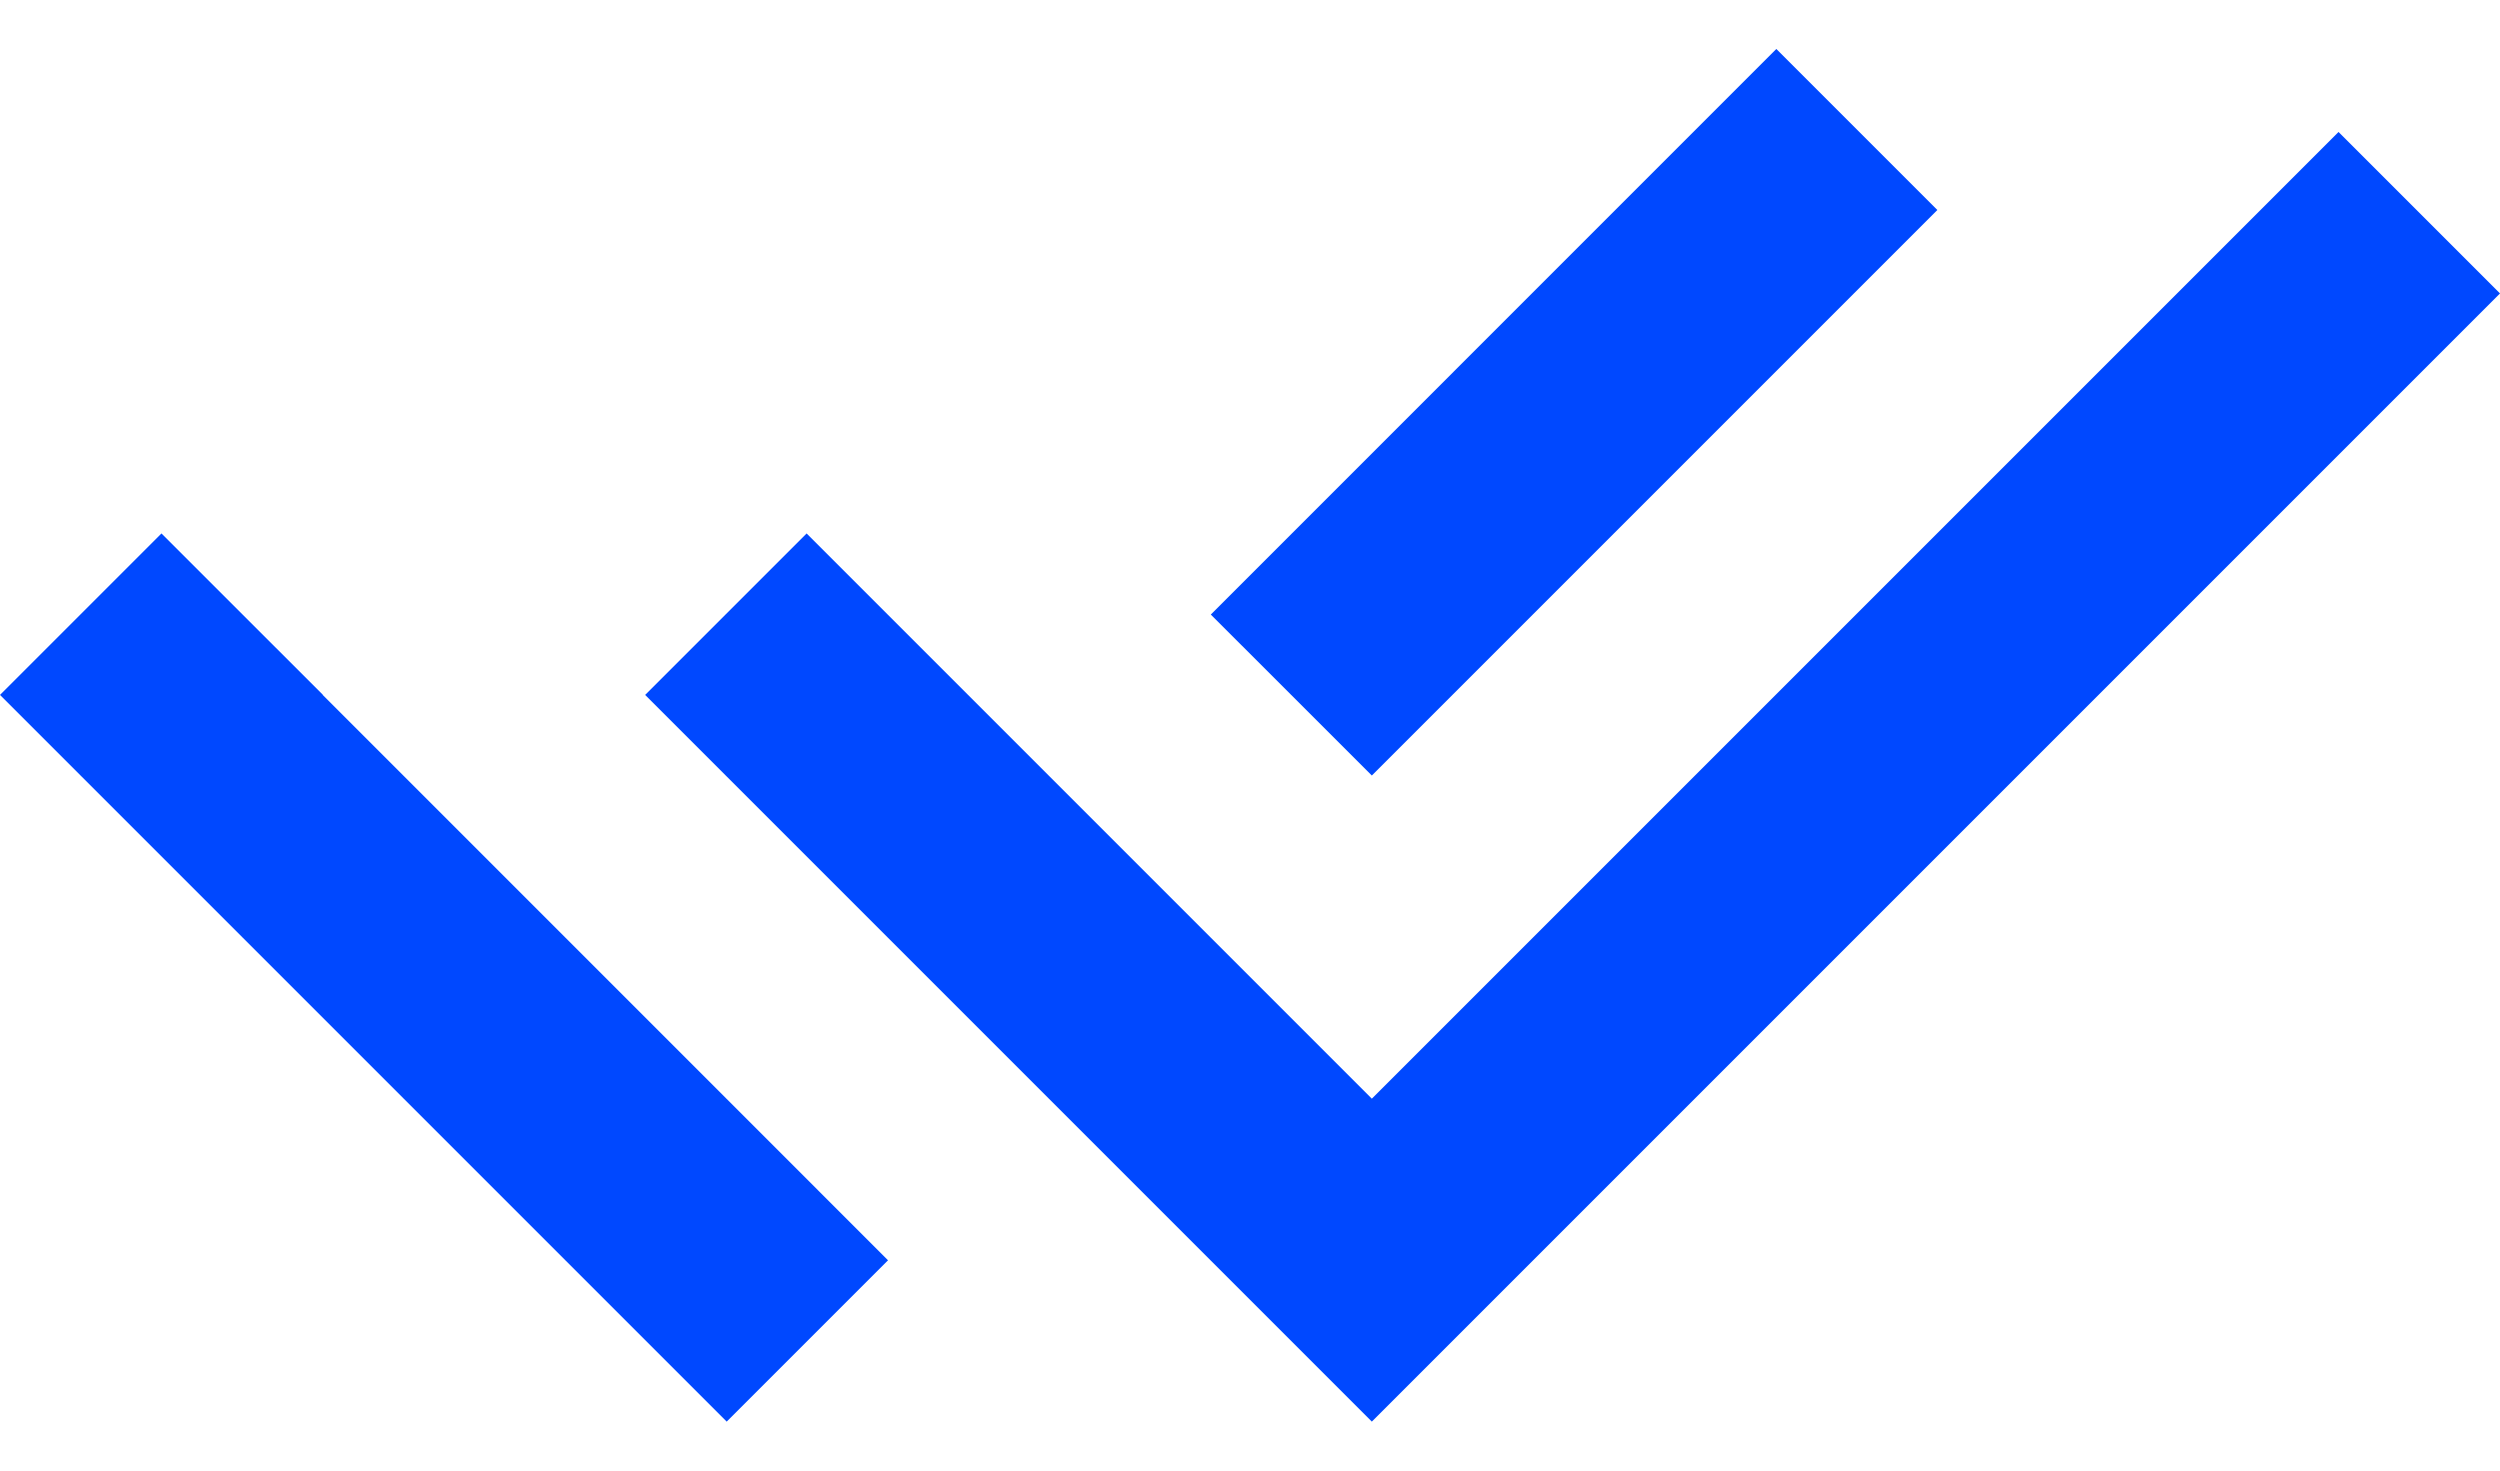 <svg width="34" height="20" viewBox="0 0 34 20" fill="none" xmlns="http://www.w3.org/2000/svg">
<path d="M16.464 12.749L18.657 14.942L31.804 1.795L34 3.991L18.657 19.334L8.774 9.451L10.97 7.255L14.27 10.555L16.464 12.749ZM16.467 8.358L24.158 0.666L26.348 2.856L18.657 10.547L16.467 8.358ZM12.077 17.14L9.883 19.334L0 9.451L2.196 7.255L4.391 9.449L4.389 9.451L12.077 17.14Z" fill="#0048FF"/>
</svg>
